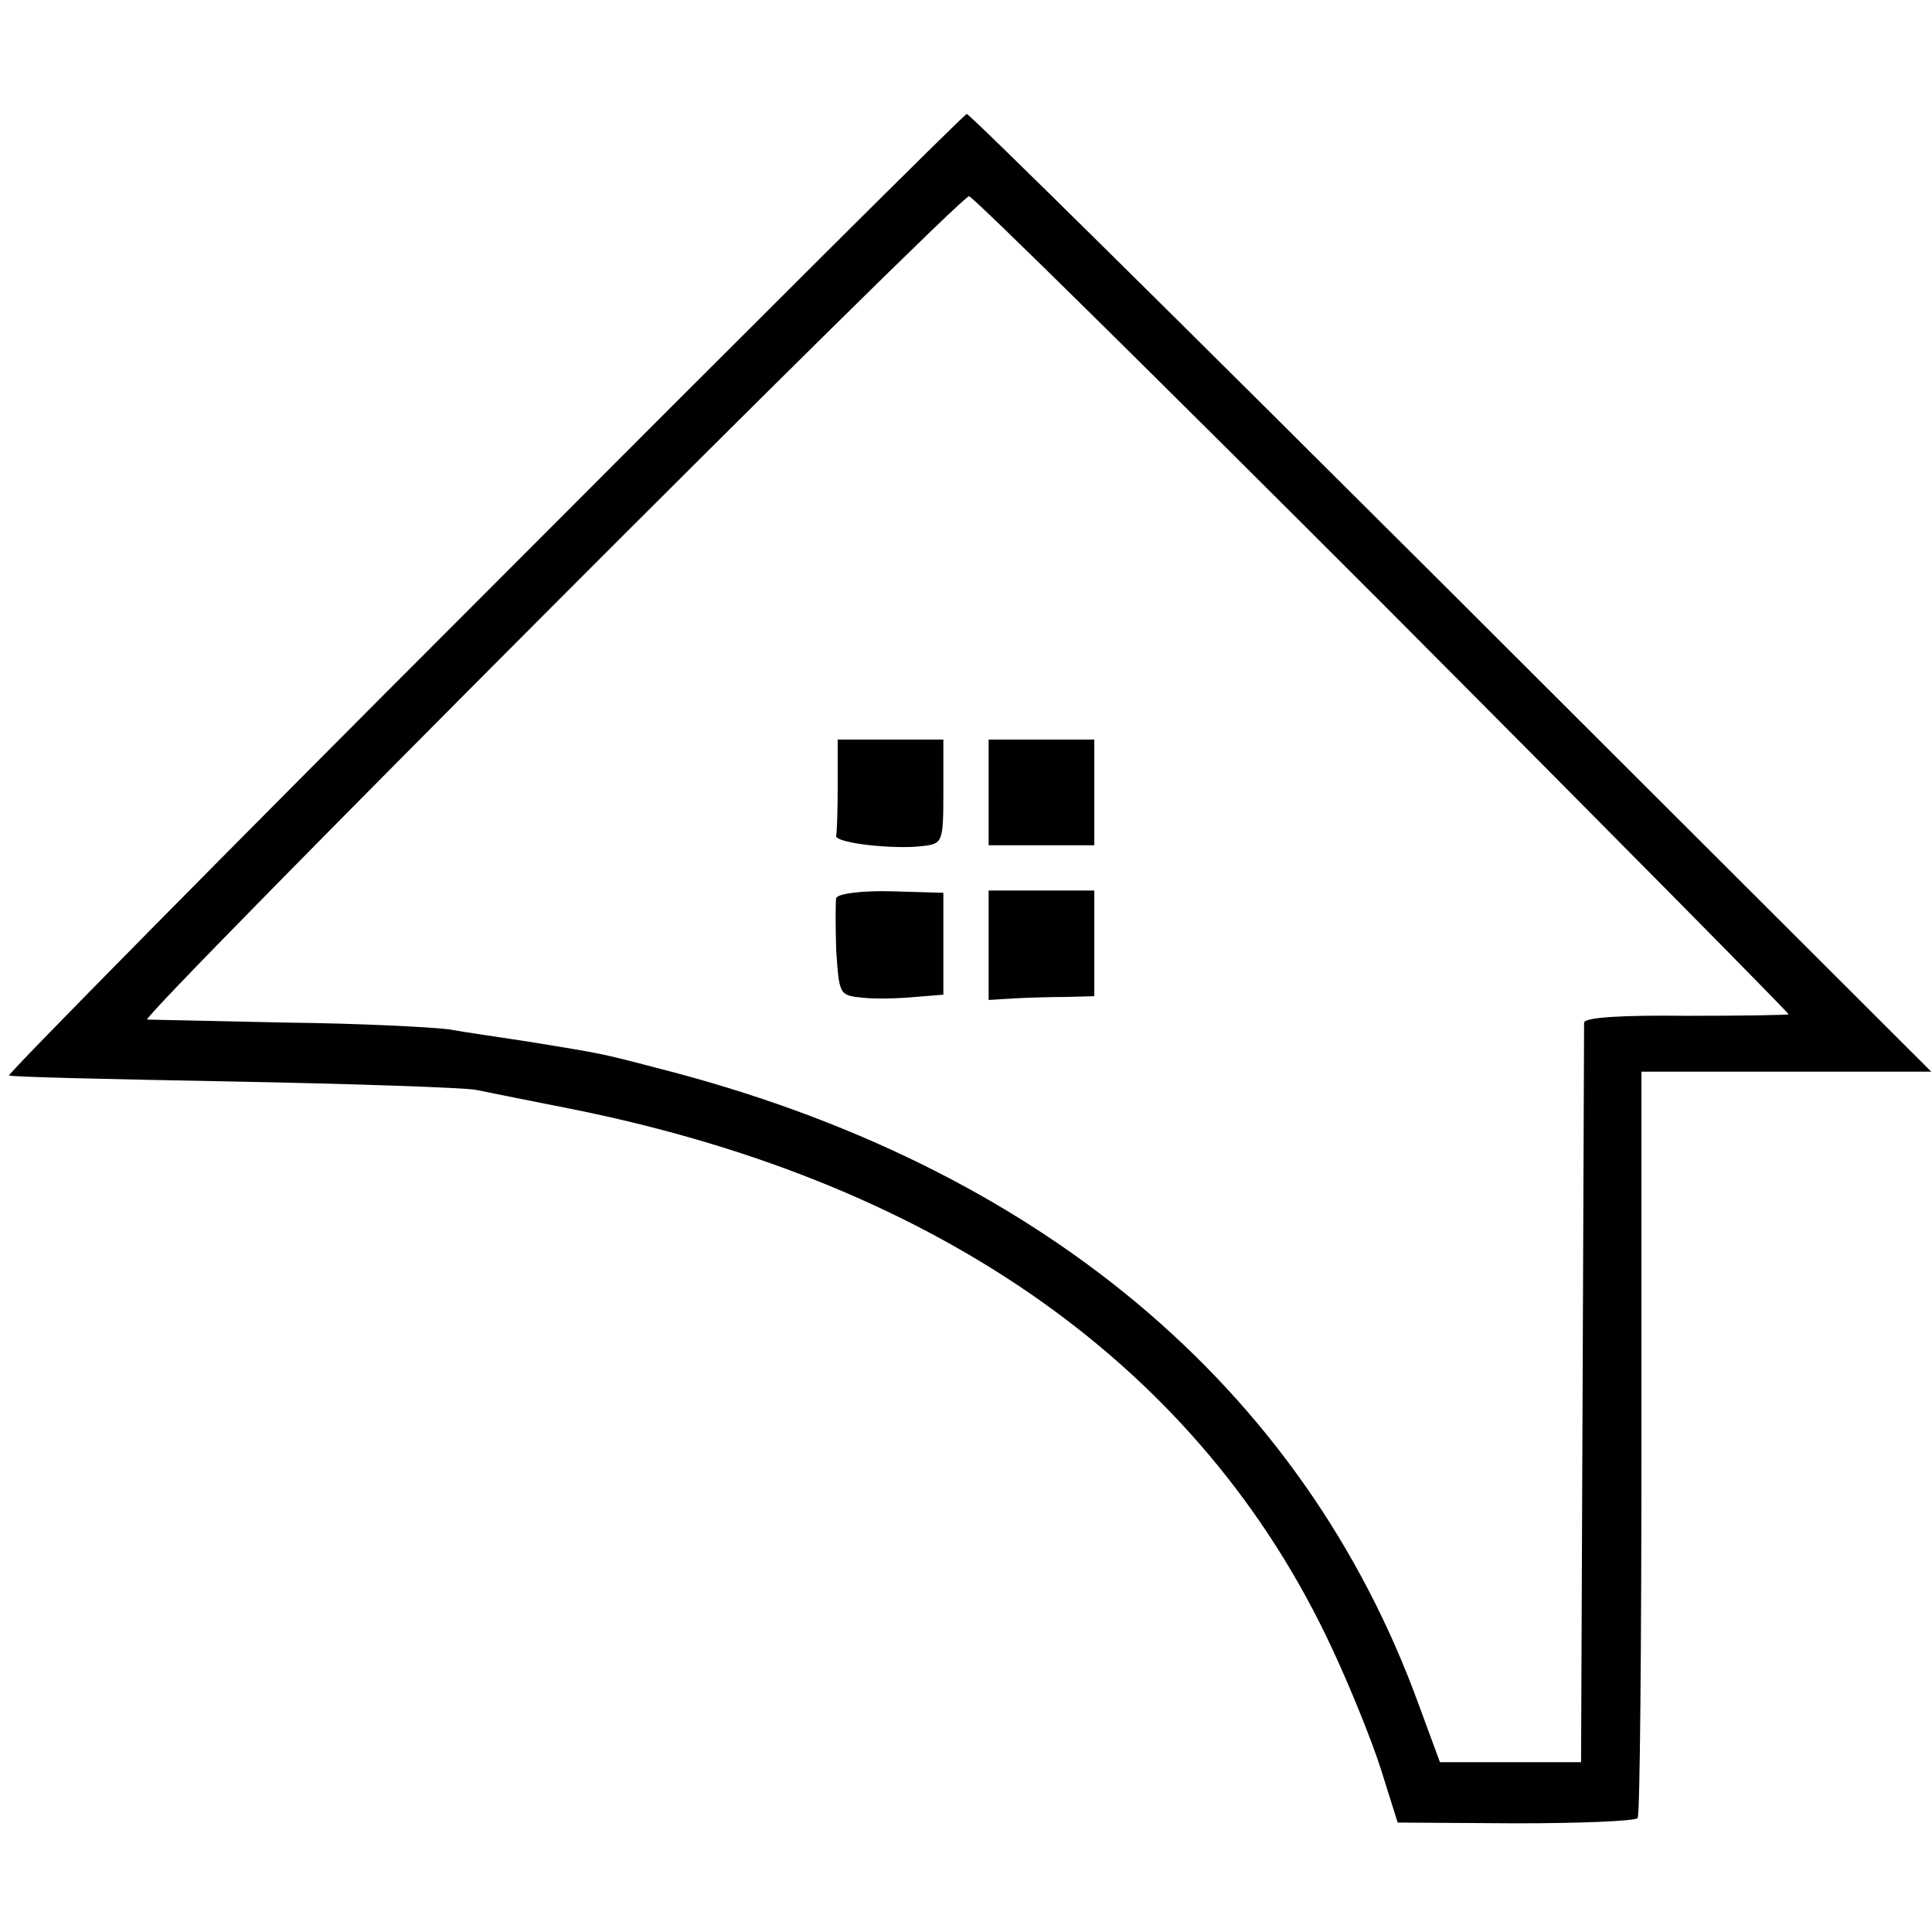 <?xml version="1.0" standalone="no"?>
<!DOCTYPE svg PUBLIC "-//W3C//DTD SVG 20010904//EN"
 "http://www.w3.org/TR/2001/REC-SVG-20010904/DTD/svg10.dtd">
<svg version="1.0" xmlns="http://www.w3.org/2000/svg"
 width="256pt" height="256pt" viewBox="0 0 256 256"
 preserveAspectRatio="xMidYMid meet">
<g transform="translate(0,256) scale(0.1,-0.1)"
fill="#000000" stroke="none">
<path d="M642 1773 c-349 -349 -632 -636 -630 -638 1 -2 133 -5 293 -8 160 -3
306 -8 325 -11 19 -4 80 -16 135 -27 484 -99 827 -343 999 -711 24 -51 54
-125 66 -163 l22 -70 157 -1 c86 0 158 3 161 7 3 4 5 228 5 498 l0 491 192 0
192 0 -636 635 c-350 349 -639 635 -642 634 -3 0 -291 -287 -639 -636z m1190
-13 c296 -297 538 -542 538 -544 0 -1 -61 -2 -135 -2 -86 1 -135 -2 -136 -9 0
-5 -1 -228 -2 -495 l-2 -485 -94 0 -93 0 -28 76 c-153 421 -505 716 -1010 844
-76 20 -74 19 -165 34 -38 6 -88 13 -110 17 -22 3 -119 8 -215 9 -96 2 -179 4
-185 4 -12 1 1076 1091 1089 1091 5 0 251 -243 548 -540z"/>
<path d="M1110 1520 c0 -33 -1 -63 -2 -67 -4 -10 77 -19 115 -14 26 3 27 5 27
72 l0 69 -70 0 -70 0 0 -60z"/>
<path d="M1310 1510 l0 -70 70 0 70 0 0 70 0 70 -70 0 -70 0 0 -70z"/>
<path d="M1108 1370 c-1 -5 -1 -36 0 -69 4 -59 4 -60 35 -63 18 -2 49 -1 70 1
l37 3 0 68 0 67 -69 2 c-38 1 -71 -3 -73 -9z"/>
<path d="M1310 1308 l0 -73 32 2 c18 1 50 2 71 2 l37 1 0 70 0 70 -70 0 -70 0
0 -72z"/>
</g>
</svg>
